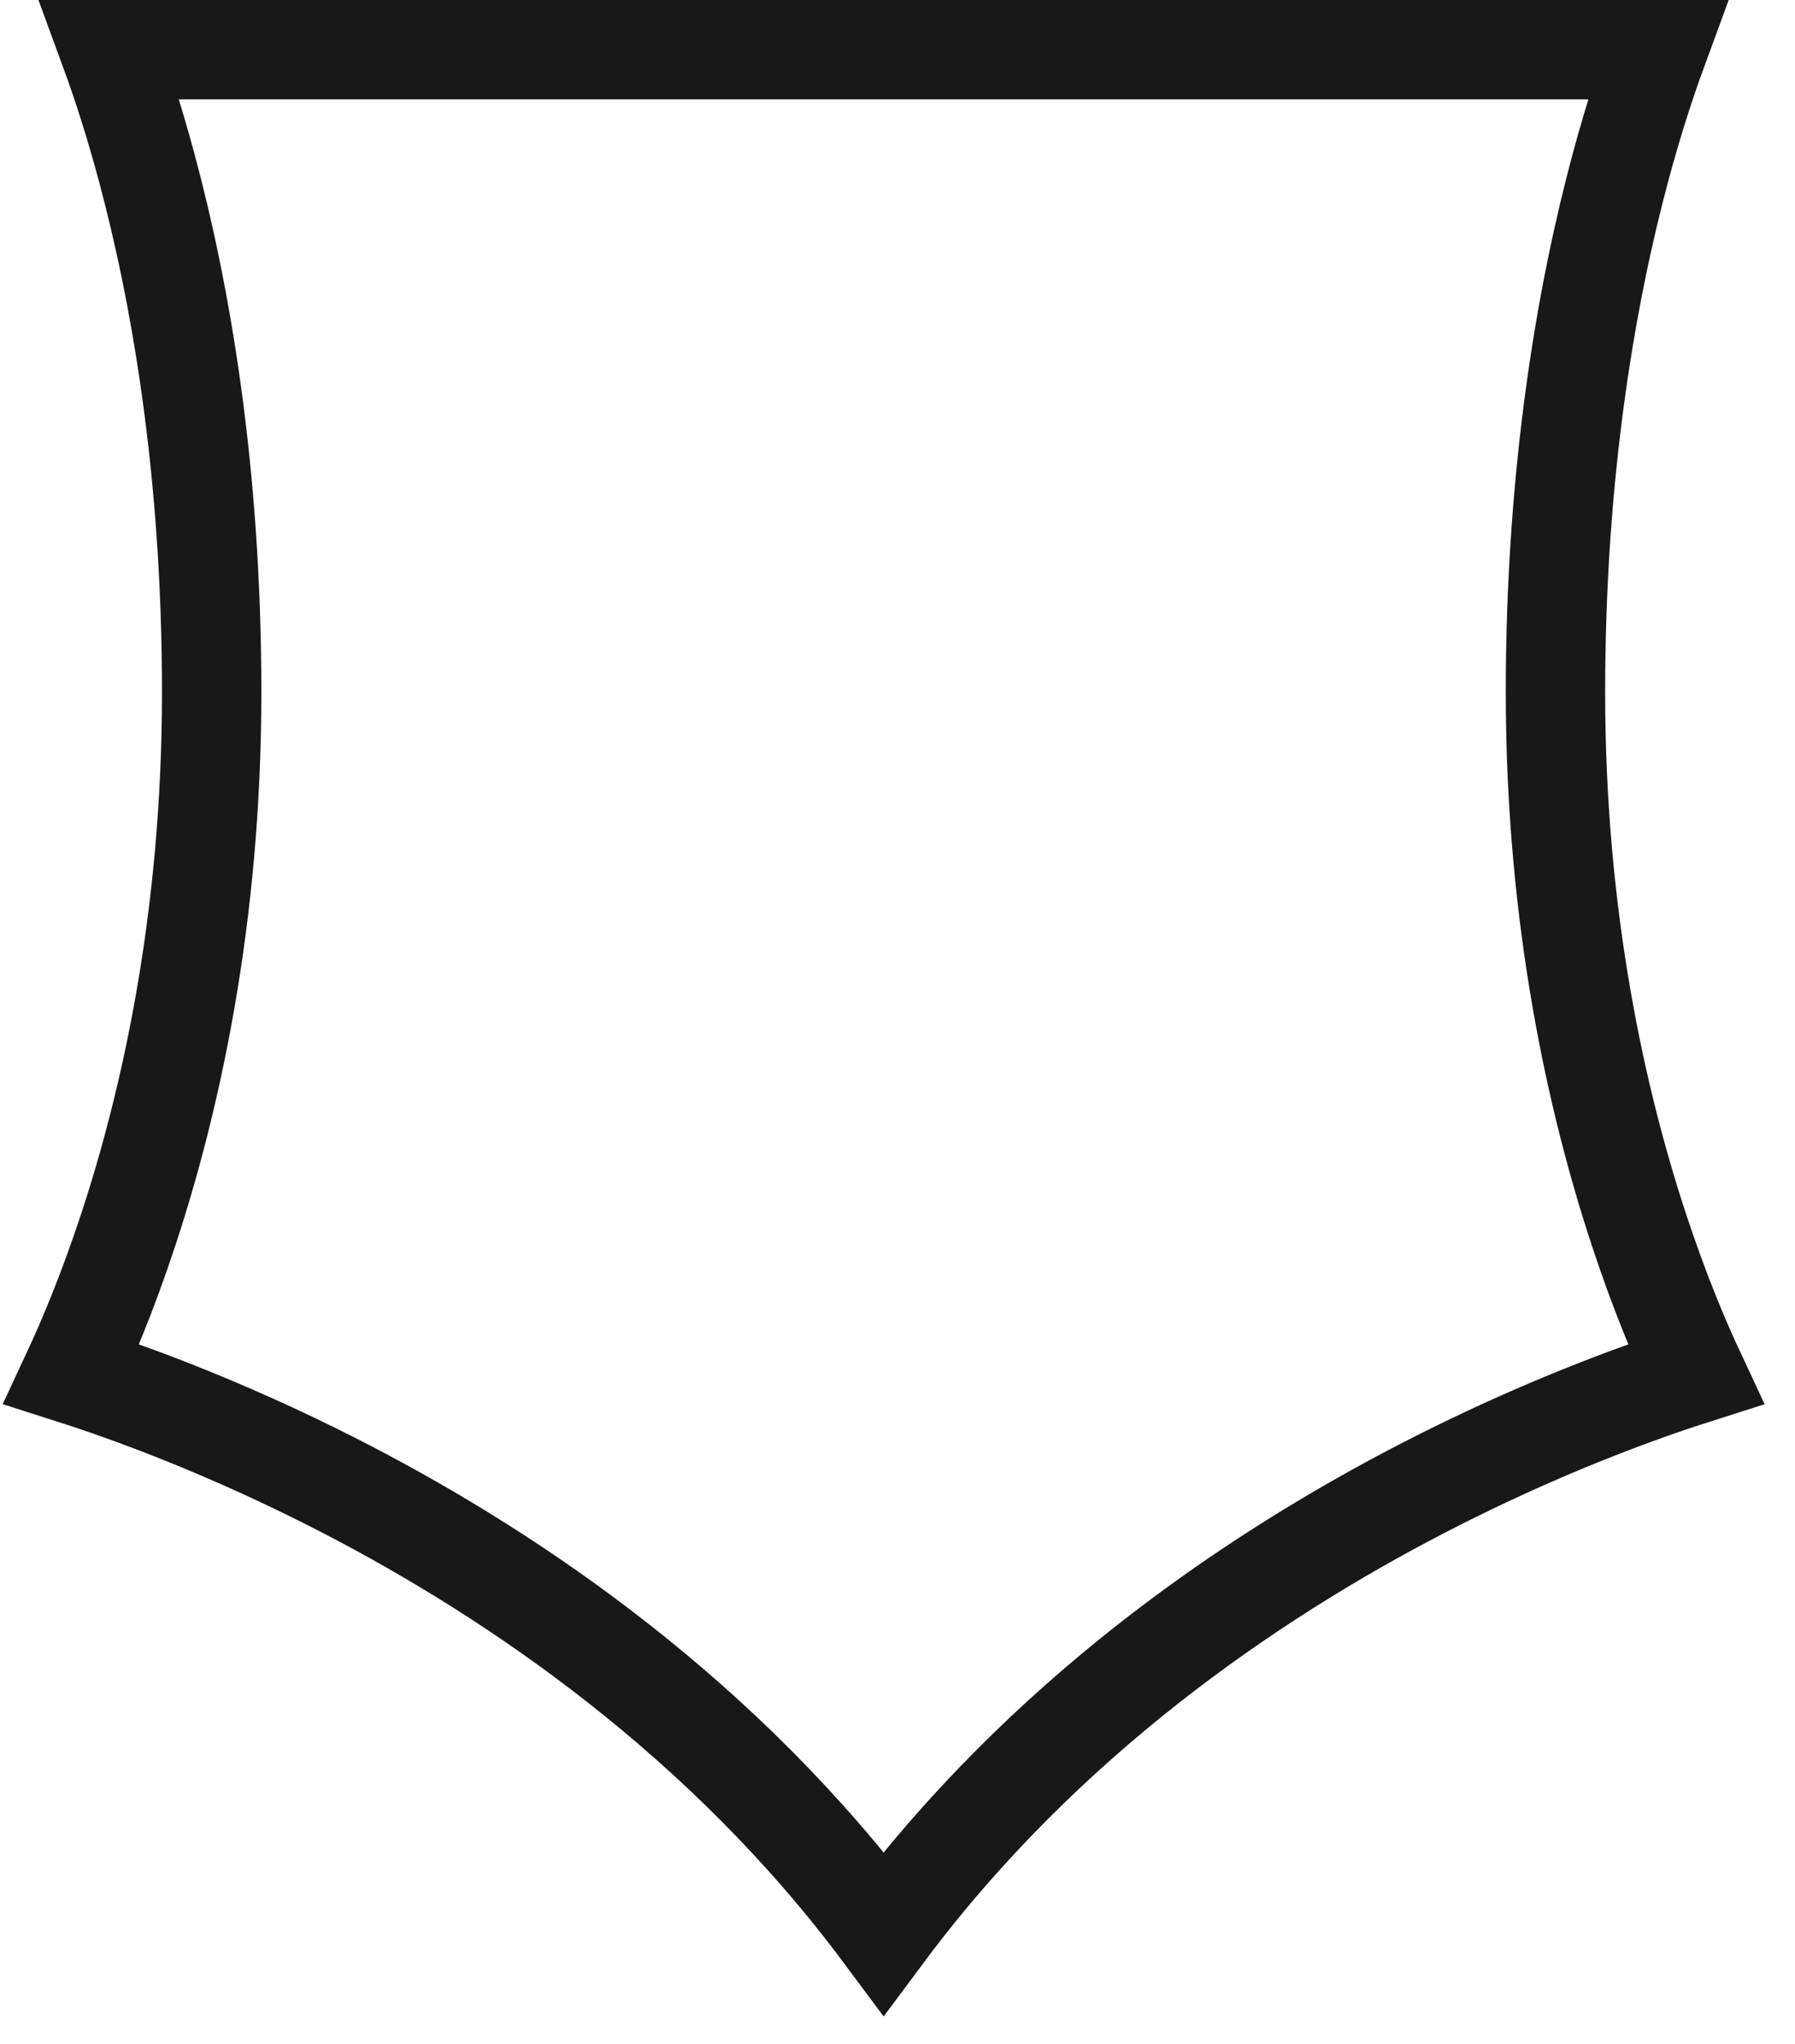 <?xml version="1.0" encoding="utf-8"?>
<svg xmlns="http://www.w3.org/2000/svg" fill="none" height="100%" overflow="visible" preserveAspectRatio="none" style="display: block;" viewBox="0 0 36 41" width="100%">
<path d="M33.243 0.996C33.021 1.601 32.76 2.391 32.5 3.357C31.845 5.796 31.196 9.354 31.196 13.886C31.196 18.445 32.032 22.124 32.872 24.671C33.28 25.909 33.69 26.88 34.007 27.558C33.777 27.631 33.519 27.718 33.234 27.817C32.031 28.239 30.363 28.901 28.494 29.87C25.069 31.646 20.921 34.475 17.722 38.775C14.522 34.475 10.374 31.646 6.949 29.87C5.08 28.901 3.412 28.239 2.209 27.817C1.924 27.718 1.665 27.631 1.436 27.558C1.752 26.88 2.162 25.909 2.57 24.671C3.41 22.124 4.245 18.445 4.245 13.886C4.245 9.353 3.597 5.794 2.941 3.356C2.682 2.391 2.42 1.601 2.198 0.996H33.243Z" id="Vector" stroke="#191818" stroke-width="1.993"/>
</svg>